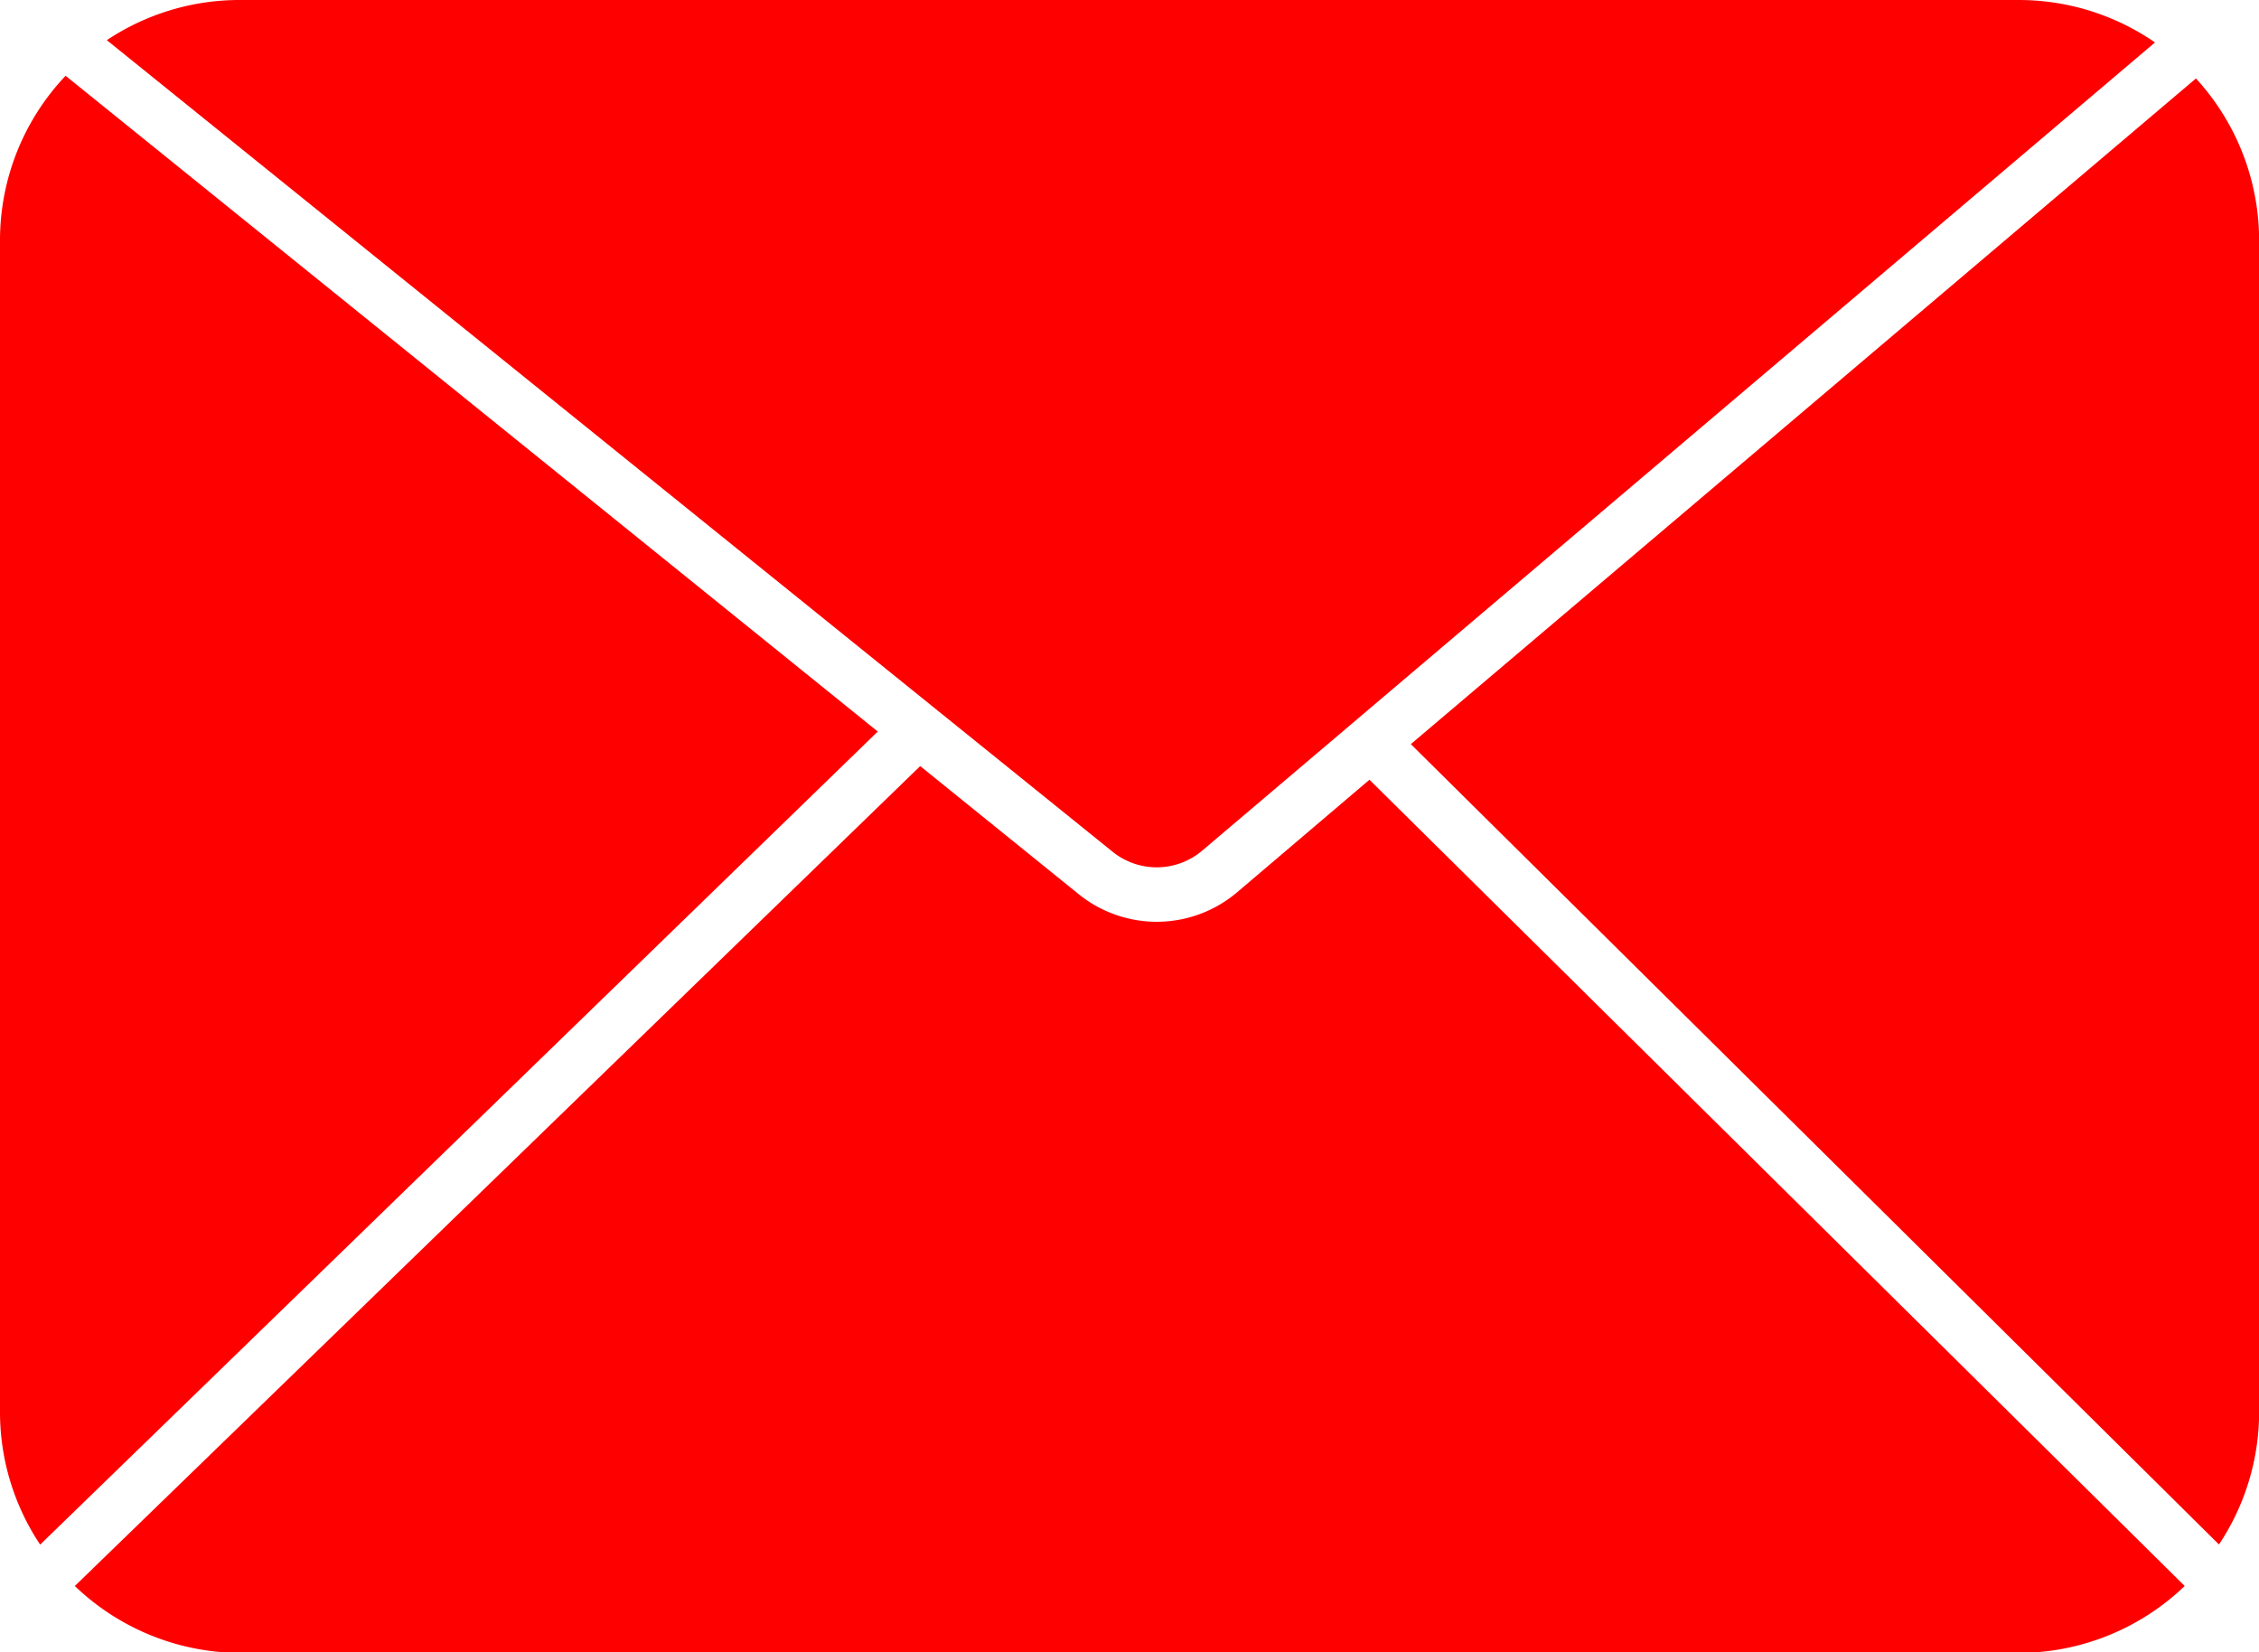 <svg xmlns="http://www.w3.org/2000/svg" xmlns:xlink="http://www.w3.org/1999/xlink" width="16.875" height="12.342" viewBox="0 0 16.875 12.342">
  <defs>
    <clipPath id="clip-path">
      <rect id="Retângulo_70" data-name="Retângulo 70" width="16.875" height="12.342" fill="red"/>
    </clipPath>
  </defs>
  <g id="email" clip-path="url(#clip-path)">
    <path id="Caminho_92" data-name="Caminho 92" d="M6.557,7.919.49,3.021A1.786,1.786,0,0,0,0,4.252V13a1.784,1.784,0,0,0,.3.992Z" transform="translate(0 -2.455)" fill="red"/>
    <path id="Caminho_93" data-name="Caminho 93" d="M12.65,30.6l-.988.84a.928.928,0,0,1-1.185.014l-1.183-.956L2.979,36.622a1.793,1.793,0,0,0,1.24.5H17.5a1.794,1.794,0,0,0,1.24-.5Z" transform="translate(-2.42 -24.776)" fill="red"/>
    <path id="Caminho_94" data-name="Caminho 94" d="M56.207,8.1l6.037,5.978a1.788,1.788,0,0,0,.3-.992V4.339a1.792,1.792,0,0,0-.472-1.211Z" transform="translate(-45.668 -2.542)" fill="red"/>
    <path id="Caminho_95" data-name="Caminho 95" d="M18.55,0H5.271a1.787,1.787,0,0,0-1,.3L11.782,6.36a.525.525,0,0,0,.671-.006L19.571.317A1.791,1.791,0,0,0,18.55,0" transform="translate(-3.473)" fill="red"/>
  </g>
</svg>
